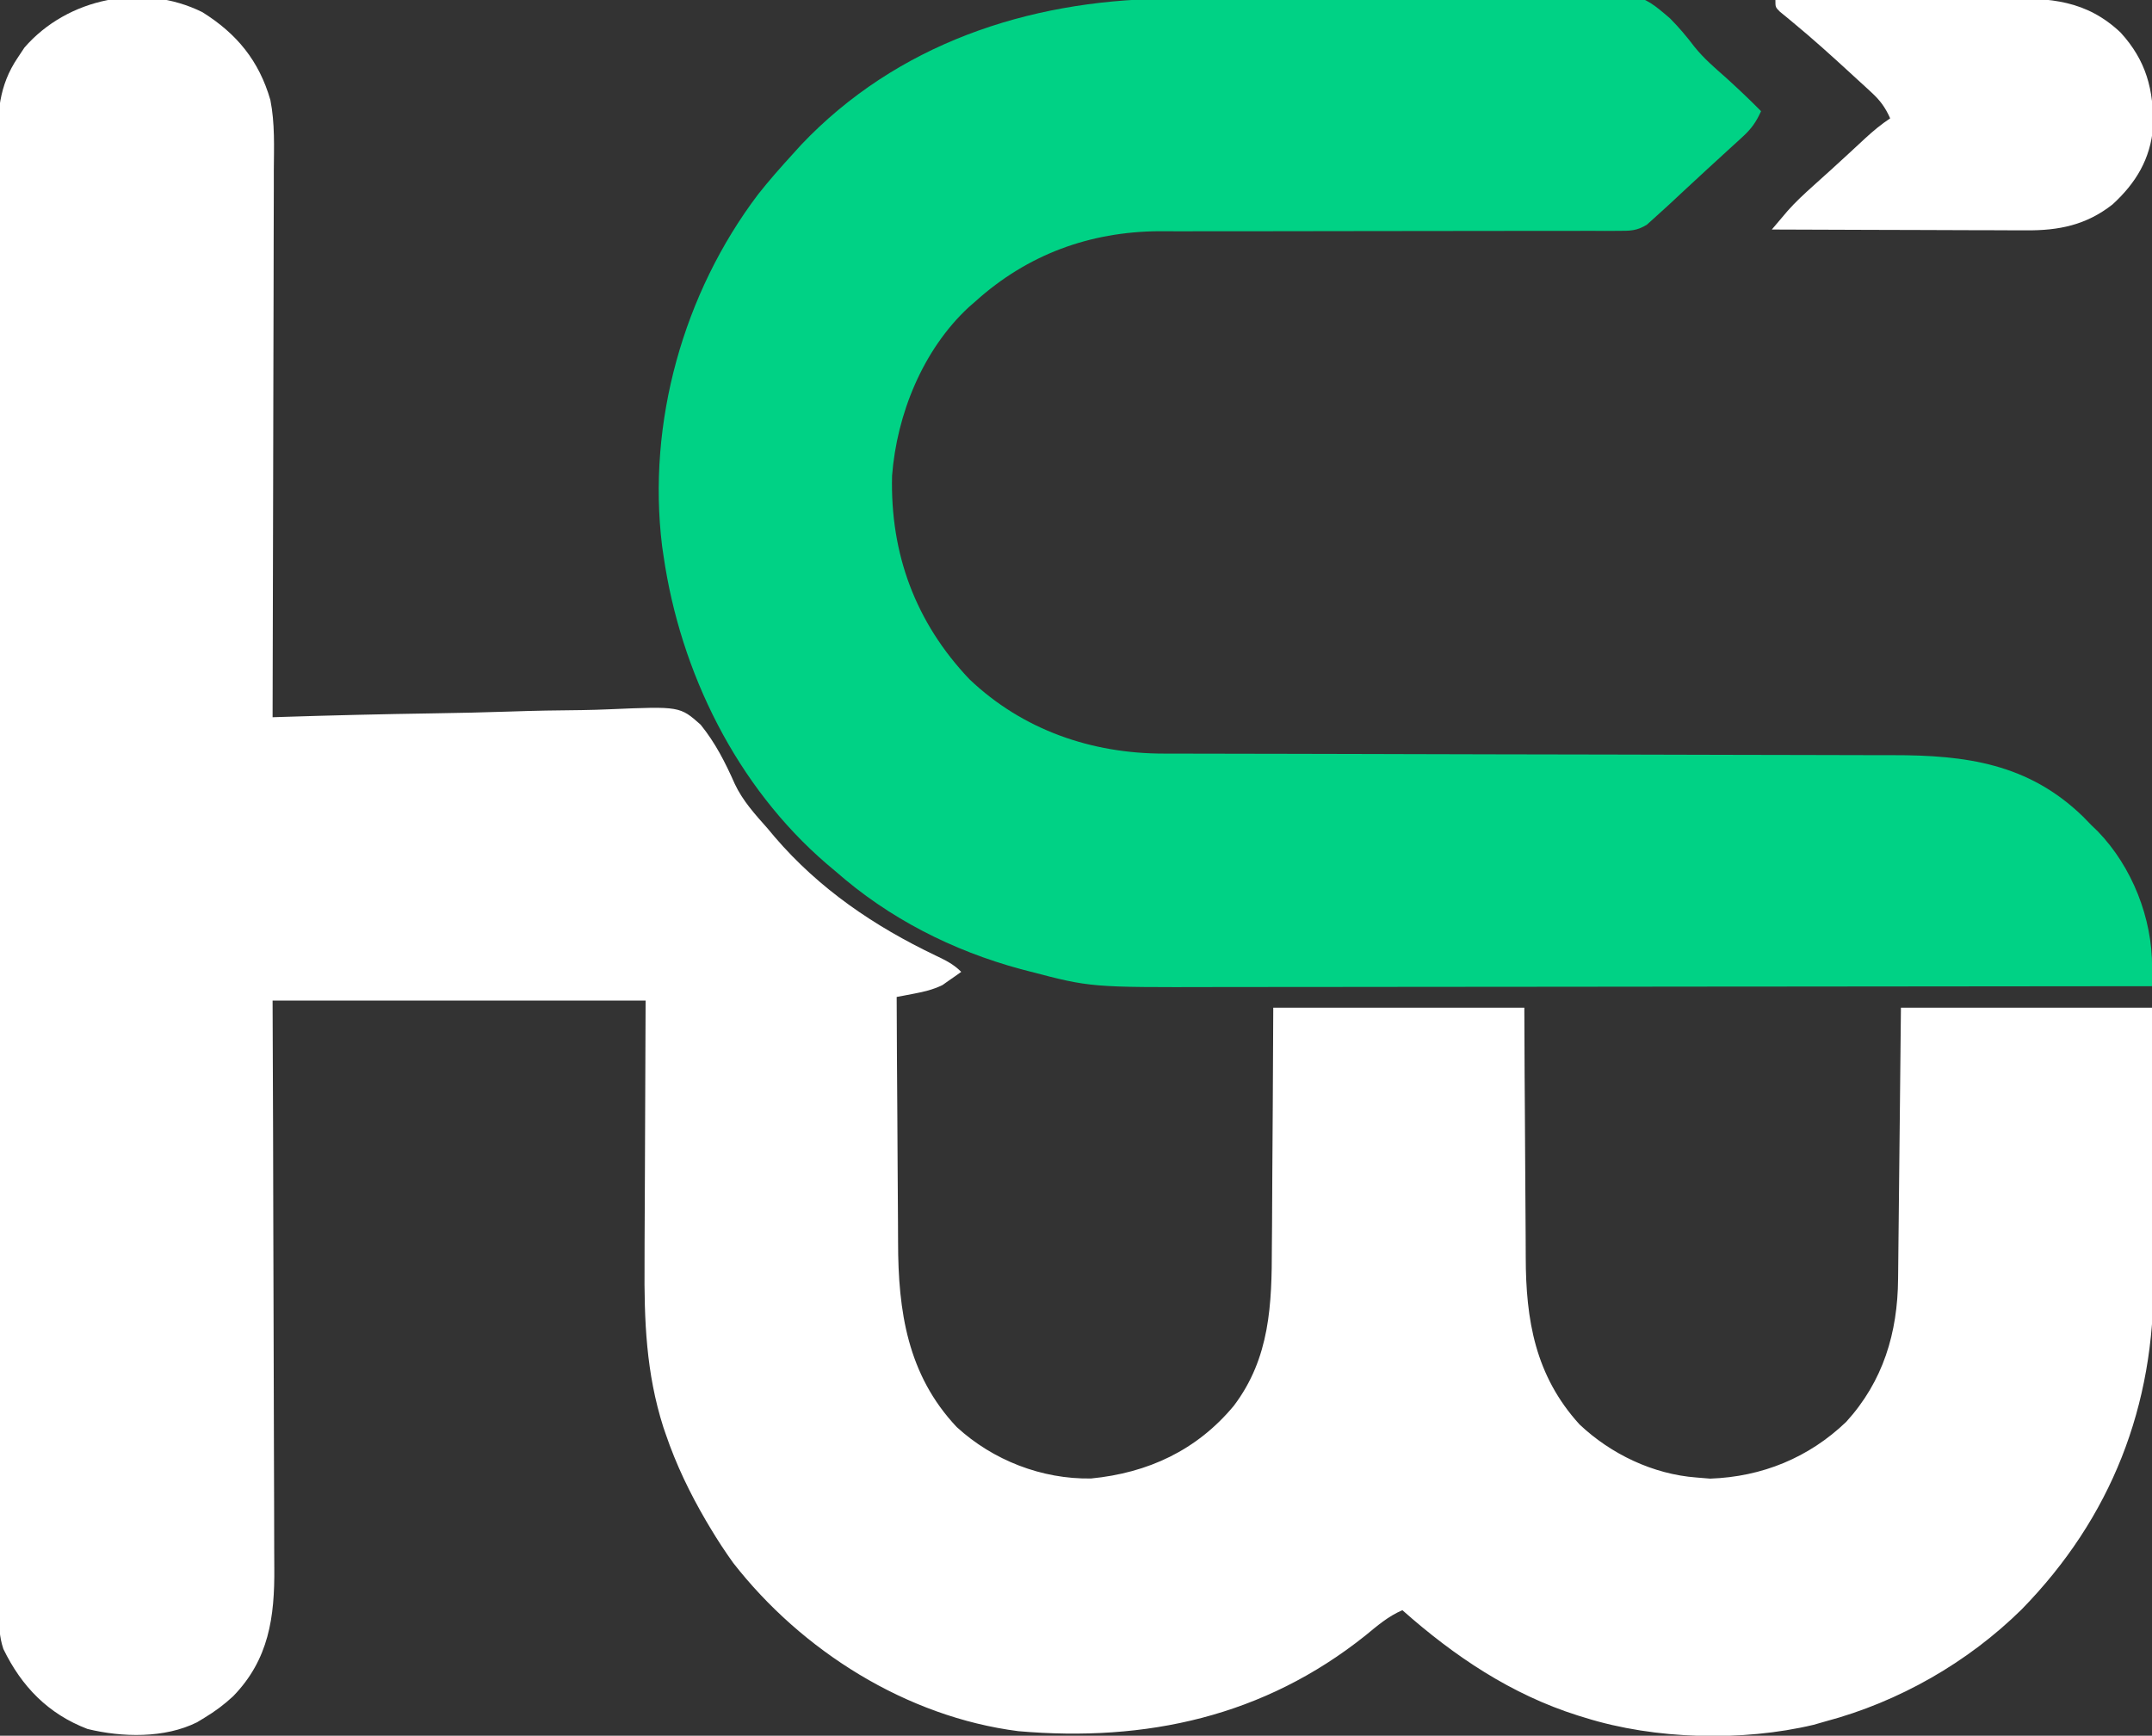 <?xml version="1.0" encoding="UTF-8"?>
<svg version="1.1" xmlns="http://www.w3.org/2000/svg" width="600" height="484">
<rect width="100%" height="100%" fill="#333333" stroke="none"/>
<path d="M0 0 C9.644 6.026 15.82 13.598 18.966 24.509 C20.257 31.014 19.97 37.658 19.923 44.262 C19.922 45.929 19.922 47.595 19.924 49.262 C19.925 53.759 19.907 58.256 19.886 62.753 C19.867 67.463 19.866 72.173 19.862 76.883 C19.853 85.79 19.828 94.696 19.798 103.603 C19.764 113.748 19.748 123.893 19.733 134.039 C19.702 154.897 19.649 175.755 19.582 196.613 C20.469 196.584 20.469 196.584 21.373 196.555 C35.805 196.089 50.236 195.743 64.673 195.525 C71.656 195.417 78.634 195.27 85.614 195.029 C92.357 194.796 99.096 194.675 105.843 194.621 C108.41 194.582 110.976 194.507 113.54 194.393 C133.133 193.559 133.133 193.559 138.919 198.683 C143.023 203.741 145.83 209.285 148.453 215.217 C150.694 219.973 154.113 223.702 157.582 227.613 C158.251 228.412 158.92 229.212 159.609 230.035 C172.026 244.495 187.329 254.891 204.429 263.052 C207.185 264.37 209.404 265.435 211.582 267.613 C210.472 268.426 209.343 269.212 208.207 269.988 C207.581 270.429 206.954 270.87 206.309 271.324 C203.602 272.604 201.339 273.137 198.412 273.694 C197.056 273.955 197.056 273.955 195.674 274.221 C194.983 274.351 194.293 274.48 193.582 274.613 C193.62 285.55 193.68 296.487 193.766 307.423 C193.805 312.503 193.837 317.583 193.853 322.663 C193.868 327.578 193.903 332.493 193.95 337.408 C193.965 339.27 193.973 341.132 193.974 342.995 C193.991 362.205 196.58 379.964 210.328 394.547 C220.421 403.8 234.024 409.119 247.773 408.887 C263.642 407.342 277.283 401.022 287.582 388.613 C297.712 375.243 298.184 360.251 298.191 344.215 C298.206 342.284 298.223 340.354 298.242 338.423 C298.285 333.389 298.305 328.356 298.32 323.322 C298.343 317.257 298.396 311.192 298.443 305.127 C298.512 295.956 298.543 286.785 298.582 277.613 C321.682 277.613 344.782 277.613 368.582 277.613 C368.608 283.743 368.634 289.872 368.66 296.188 C368.685 300.093 368.712 303.999 368.742 307.904 C368.79 314.09 368.834 320.276 368.853 326.462 C368.868 331.455 368.903 336.447 368.95 341.44 C368.965 343.336 368.973 345.231 368.974 347.127 C368.99 364.742 371.629 380.232 383.957 393.801 C392.733 402.1 404.497 407.714 416.582 408.613 C417.84 408.716 419.098 408.82 420.395 408.926 C434.854 408.423 447.922 403.079 458.328 393.09 C468.615 381.787 472.674 368.277 472.787 353.221 C472.797 352.401 472.807 351.581 472.817 350.736 C472.849 348.041 472.874 345.347 472.898 342.652 C472.919 340.778 472.94 338.903 472.961 337.028 C473.016 332.106 473.066 327.184 473.114 322.262 C473.173 316.35 473.24 310.438 473.305 304.526 C473.402 295.555 473.491 286.584 473.582 277.613 C496.682 277.613 519.782 277.613 543.582 277.613 C543.742 300.56 543.742 300.56 543.777 310.455 C543.801 317.167 543.829 323.879 543.884 330.592 C543.928 336.012 543.951 341.433 543.962 346.853 C543.969 348.906 543.983 350.958 544.005 353.011 C544.369 388.658 532.237 419.798 507.27 445.363 C492.238 460.197 472.981 471.182 452.582 476.613 C451.473 476.93 450.365 477.248 449.223 477.574 C429.407 482.29 405.004 481.69 385.582 475.613 C384.898 475.404 384.215 475.195 383.51 474.98 C364.929 469.114 349.076 458.46 334.582 445.613 C330.63 447.296 327.557 449.979 324.27 452.676 C296.024 475.224 263.217 482.455 227.504 479.345 C196.356 475.367 167.175 457 148.008 432.422 C145.719 429.231 143.59 425.985 141.582 422.613 C141.202 421.976 140.822 421.338 140.431 420.681 C135.905 412.932 132.102 405.051 129.207 396.551 C128.981 395.892 128.754 395.234 128.521 394.556 C123.706 379.434 123.165 364.77 123.289 349.051 C123.293 347.161 123.297 345.271 123.298 343.381 C123.314 336.458 123.356 329.536 123.395 322.613 C123.456 307.103 123.518 291.593 123.582 275.613 C89.262 275.613 54.942 275.613 19.582 275.613 C19.628 287.962 19.675 300.312 19.723 313.035 C19.743 320.865 19.763 328.694 19.777 336.523 C19.801 348.947 19.829 361.371 19.884 373.794 C19.924 382.843 19.949 391.892 19.958 400.942 C19.964 405.73 19.976 410.518 20.005 415.306 C20.032 419.82 20.04 424.334 20.034 428.849 C20.036 430.498 20.043 432.147 20.059 433.797 C20.181 447.539 18.553 459.357 8.582 469.613 C6.072 471.946 3.512 473.841 0.582 475.613 C-0.099 476.027 -0.779 476.441 -1.48 476.867 C-10.533 481.378 -22.373 481.09 -32.031 478.73 C-42.999 474.522 -50.382 466.912 -55.478 456.432 C-56.645 452.932 -56.672 449.987 -56.678 446.295 C-56.682 445.564 -56.686 444.834 -56.69 444.081 C-56.7 441.626 -56.696 439.172 -56.692 436.717 C-56.697 434.942 -56.702 433.167 -56.708 431.392 C-56.722 426.508 -56.724 421.625 -56.723 416.742 C-56.725 411.477 -56.738 406.212 -56.75 400.948 C-56.772 389.433 -56.78 377.919 -56.785 366.404 C-56.789 359.215 -56.795 352.027 -56.802 344.838 C-56.822 324.937 -56.838 305.036 -56.841 285.134 C-56.841 283.861 -56.842 282.587 -56.842 281.274 C-56.842 278.692 -56.843 276.109 -56.843 273.527 C-56.843 272.245 -56.843 270.963 -56.844 269.642 C-56.844 268.359 -56.844 267.075 -56.844 265.753 C-56.848 244.954 -56.875 224.155 -56.912 203.356 C-56.95 182.005 -56.969 160.655 -56.97 139.304 C-56.97 127.315 -56.979 115.326 -57.008 103.337 C-57.032 93.129 -57.04 82.92 -57.025 72.712 C-57.017 67.503 -57.018 62.295 -57.041 57.087 C-57.061 52.317 -57.059 47.547 -57.038 42.777 C-57.035 41.053 -57.039 39.33 -57.054 37.606 C-57.126 28.288 -56.846 20.599 -51.418 12.613 C-50.819 11.711 -50.219 10.809 -49.602 9.879 C-37.591 -3.985 -16.553 -8.219 0 0 Z " fill="#FFFFFF" transform="translate(56.418,3.387)"/>
<path d="M0 0 C1.433 -0.024 2.867 -0.049 4.3 -0.073 C17.348 -0.289 30.398 -0.411 43.447 -0.508 C52.199 -0.574 60.95 -0.669 69.701 -0.835 C77.364 -0.981 85.026 -1.072 92.69 -1.1 C96.735 -1.117 100.777 -1.159 104.821 -1.265 C132.584 -1.964 132.584 -1.964 141.289 5.497 C143.766 8.005 145.976 10.619 148.102 13.429 C150.695 16.657 153.795 19.31 156.896 22.039 C160.221 25.071 163.49 28.143 166.646 31.352 C165.338 34.271 163.984 36.228 161.627 38.383 C161.023 38.941 160.418 39.498 159.796 40.073 C158.825 40.953 158.825 40.953 157.834 41.852 C157.169 42.462 156.504 43.073 155.819 43.702 C154.443 44.966 153.065 46.228 151.684 47.487 C149.748 49.259 147.824 51.042 145.904 52.832 C144.756 53.901 143.607 54.97 142.459 56.039 C141.931 56.531 141.403 57.024 140.86 57.531 C139.469 58.819 138.058 60.086 136.646 61.352 C136.052 61.889 135.457 62.426 134.844 62.98 C131.994 64.759 130.117 64.725 126.768 64.723 C124.964 64.734 124.964 64.734 123.124 64.744 C121.808 64.736 120.492 64.728 119.135 64.72 C117.732 64.723 116.329 64.727 114.926 64.732 C111.904 64.74 108.881 64.739 105.859 64.732 C101.065 64.72 96.272 64.732 91.479 64.748 C79.562 64.784 67.645 64.791 55.728 64.788 C46.485 64.786 37.242 64.794 27.999 64.828 C23.25 64.845 18.501 64.843 13.752 64.827 C10.771 64.821 7.791 64.832 4.811 64.848 C2.805 64.853 0.8 64.839 -1.206 64.824 C-20.567 64.974 -37.891 71.32 -52.354 84.352 C-53.305 85.181 -53.305 85.181 -54.276 86.027 C-67.059 97.877 -74.319 115.894 -75.635 133.008 C-76.183 154.74 -69.122 173.913 -54.049 189.777 C-39.206 203.886 -20.026 210.514 0.215 210.49 C1.16 210.492 2.105 210.495 3.078 210.498 C6.235 210.506 9.391 210.508 12.547 210.509 C14.815 210.514 17.082 210.519 19.349 210.525 C24.228 210.536 29.106 210.544 33.985 210.551 C41.705 210.561 49.426 210.582 57.146 210.604 C59.792 210.611 62.437 210.619 65.083 210.626 C65.744 210.628 66.405 210.63 67.086 210.632 C74.603 210.653 82.119 210.672 89.636 210.689 C90.666 210.692 90.666 210.692 91.717 210.694 C102.838 210.721 113.958 210.739 125.078 210.756 C136.514 210.774 147.95 210.803 159.386 210.841 C165.799 210.862 172.213 210.877 178.626 210.88 C184.661 210.882 190.697 210.898 196.732 210.924 C198.941 210.931 201.15 210.933 203.359 210.93 C223.693 210.904 241.206 213.248 256.474 228.117 C257.191 228.855 257.908 229.592 258.646 230.352 C259.598 231.272 259.598 231.272 260.568 232.211 C270.105 242.085 275.738 256.427 275.672 270.052 C275.666 271.54 275.666 271.54 275.661 273.058 C275.656 273.815 275.651 274.572 275.646 275.352 C239.645 275.397 203.644 275.433 167.643 275.454 C163.386 275.456 159.128 275.459 154.87 275.461 C153.598 275.462 153.598 275.462 152.301 275.463 C138.608 275.472 124.914 275.487 111.22 275.506 C97.152 275.525 83.083 275.536 69.014 275.54 C60.345 275.542 51.676 275.551 43.007 275.567 C37.048 275.578 31.089 275.581 25.131 275.579 C21.702 275.577 18.273 275.579 14.844 275.59 C-20.275 275.685 -20.275 275.685 -37.291 271.227 C-38.111 271.016 -38.93 270.805 -39.774 270.587 C-58.869 265.405 -76.499 256.428 -91.354 243.352 C-92.184 242.654 -93.014 241.957 -93.869 241.238 C-119 219.624 -134.655 187.819 -139.354 155.352 C-139.487 154.449 -139.619 153.547 -139.756 152.617 C-143.968 118.227 -133.848 82.117 -112.997 54.558 C-109.936 50.677 -106.69 46.997 -103.354 43.352 C-102.576 42.492 -101.799 41.632 -100.998 40.746 C-74.337 12.655 -37.924 0.565 0 0 Z " fill="#00D285" transform="translate(324.354,-0.352)"/>
<path d="M0 0 C10.258 -0.093 20.516 -0.164 30.774 -0.207 C35.538 -0.228 40.302 -0.256 45.066 -0.302 C49.67 -0.345 54.273 -0.369 58.877 -0.38 C60.627 -0.387 62.377 -0.401 64.127 -0.423 C76.661 -0.572 86.68 0.049 96.246 9.074 C103.395 16.924 105.497 24.959 105.309 35.461 C104.533 44.358 100.528 51.03 94 57 C86.7 62.749 79.011 64.32 69.84 64.227 C68.682 64.227 68.682 64.227 67.501 64.228 C64.98 64.227 62.459 64.211 59.938 64.195 C58.178 64.192 56.418 64.189 54.658 64.187 C50.049 64.179 45.439 64.16 40.829 64.137 C36.117 64.117 31.404 64.108 26.691 64.098 C17.461 64.076 8.23 64.042 -1 64 C-0.06 62.888 0.882 61.778 1.826 60.669 C2.35 60.051 2.875 59.432 3.415 58.795 C5.656 56.257 8.107 54.011 10.625 51.75 C11.668 50.809 12.711 49.867 13.754 48.926 C14.285 48.448 14.816 47.971 15.364 47.479 C17.033 45.97 18.688 44.447 20.34 42.918 C21.15 42.169 21.15 42.169 21.976 41.405 C23.011 40.447 24.046 39.489 25.079 38.528 C27.312 36.47 29.464 34.691 32 33 C30.662 29.991 29.224 28.016 26.805 25.793 C26.175 25.21 25.545 24.626 24.896 24.025 C24.229 23.419 23.562 22.812 22.875 22.188 C21.855 21.249 21.855 21.249 20.814 20.291 C15.625 15.529 10.403 10.807 4.969 6.324 C4.319 5.784 3.669 5.244 3 4.688 C2.422 4.217 1.845 3.746 1.25 3.262 C0 2 0 2 0 0 Z " fill="#FFFFFF" transform="translate(495,0)"/>
</svg>
